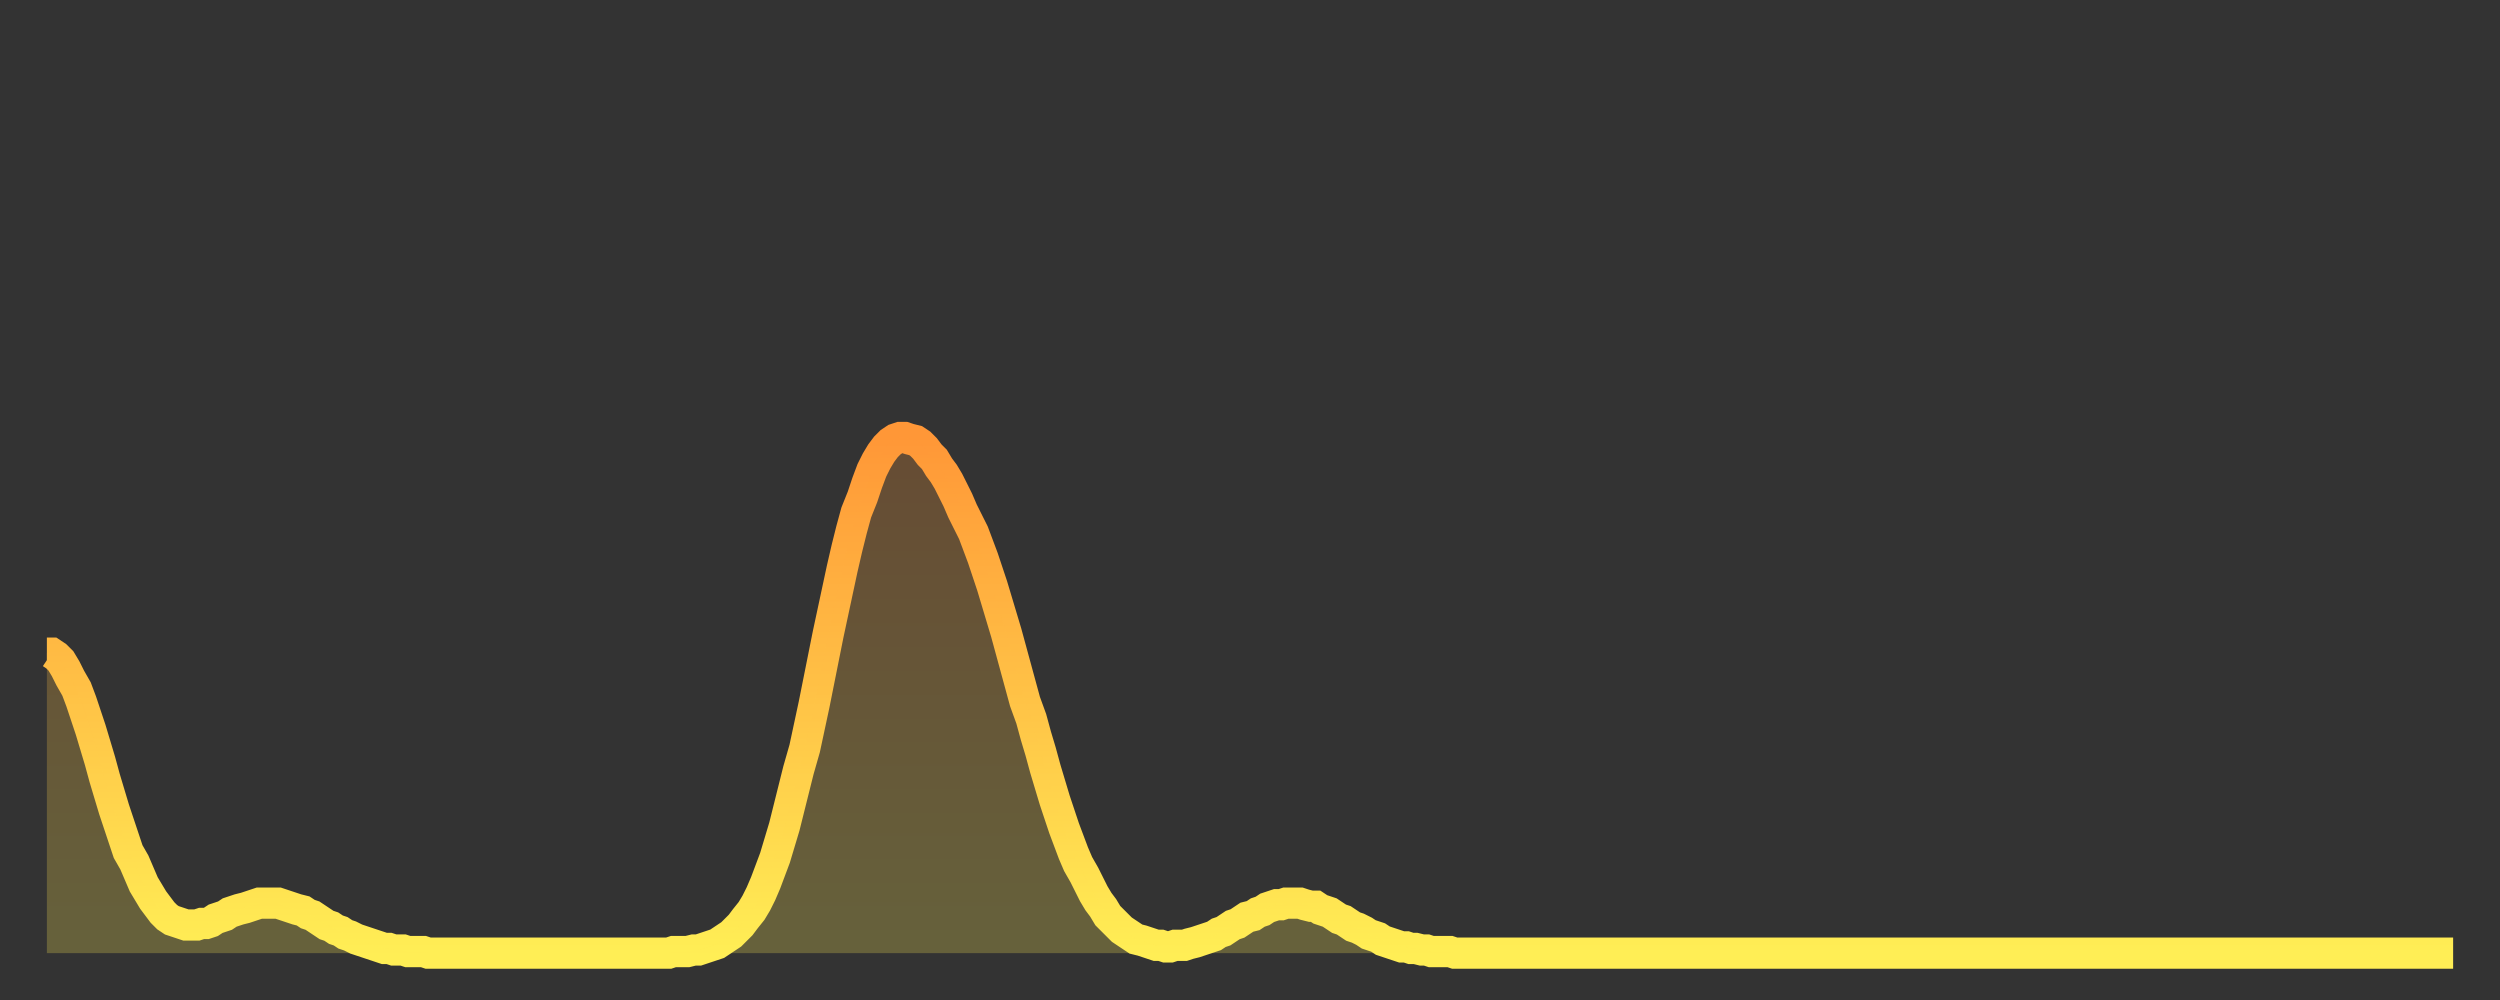 <?xml version="1.0" encoding="utf-8" ?>
<svg baseProfile="full" height="64" version="1.1" width="160" xmlns="http://www.w3.org/2000/svg" xmlns:ev="http://www.w3.org/2001/xml-events" xmlns:xlink="http://www.w3.org/1999/xlink"><rect width="100%" height="100%" fill="#333333" stroke="none"/><defs><linearGradient id="id124000" x1="0" x2="0" y1="0" y2="1"><stop offset="0%" stop-color="#ff9737" /><stop offset="50%" stop-color="#ffc246" /><stop offset="100%" stop-color="#ffee55" /></linearGradient></defs><g transform="translate(3,3)"><g><path d="M 0.0 38.8 0.3 38.8 0.6 39.0 0.9 39.3 1.2 39.8 1.5 40.4 1.9 41.1 2.2 41.9 2.5 42.8 2.8 43.7 3.1 44.7 3.4 45.7 3.7 46.8 4.0 47.8 4.3 48.8 4.6 49.7 4.9 50.6 5.2 51.5 5.6 52.2 5.9 52.9 6.2 53.6 6.5 54.1 6.8 54.6 7.1 55.0 7.4 55.4 7.7 55.7 8.0 55.9 8.3 56.0 8.6 56.1 8.9 56.2 9.3 56.2 9.6 56.2 9.9 56.1 10.2 56.1 10.5 56.0 10.8 55.8 11.1 55.7 11.4 55.6 11.7 55.4 12.0 55.3 12.3 55.2 12.7 55.1 13.0 55.0 13.3 54.9 13.6 54.8 13.9 54.8 14.2 54.8 14.5 54.8 14.8 54.8 15.1 54.9 15.4 55.0 15.7 55.1 16.0 55.2 16.4 55.3 16.7 55.5 17.0 55.6 17.3 55.8 17.6 56.0 17.9 56.2 18.2 56.3 18.5 56.5 18.8 56.6 19.1 56.8 19.4 56.9 19.8 57.1 20.1 57.2 20.4 57.3 20.7 57.4 21.0 57.5 21.3 57.6 21.6 57.7 21.9 57.7 22.2 57.8 22.5 57.8 22.8 57.8 23.1 57.9 23.5 57.9 23.8 57.9 24.1 57.9 24.4 58.0 24.7 58.0 25.0 58.0 25.3 58.0 25.6 58.0 25.9 58.0 26.2 58.0 26.5 58.0 26.8 58.0 27.2 58.0 27.5 58.0 27.8 58.0 28.1 58.0 28.4 58.0 28.7 58.0 29.0 58.0 29.3 58.0 29.6 58.0 29.9 58.0 30.2 58.0 30.6 58.0 30.9 58.0 31.2 58.0 31.5 58.0 31.8 58.0 32.1 58.0 32.4 58.0 32.7 58.0 33.0 58.0 33.3 58.0 33.6 58.0 33.9 58.0 34.3 58.0 34.6 58.0 34.9 58.0 35.2 58.0 35.5 58.0 35.8 58.0 36.1 58.0 36.4 58.0 36.7 58.0 37.0 58.0 37.3 58.0 37.7 58.0 38.0 58.0 38.3 58.0 38.6 58.0 38.9 58.0 39.2 58.0 39.5 58.0 39.8 58.0 40.1 57.9 40.4 57.9 40.7 57.9 41.0 57.9 41.4 57.8 41.7 57.8 42.0 57.7 42.3 57.6 42.6 57.5 42.9 57.4 43.2 57.2 43.5 57.0 43.8 56.8 44.1 56.5 44.4 56.2 44.7 55.8 45.1 55.3 45.4 54.8 45.7 54.2 46.0 53.5 46.3 52.7 46.6 51.9 46.9 50.9 47.2 49.9 47.5 48.7 47.8 47.5 48.1 46.3 48.5 44.9 48.8 43.5 49.1 42.1 49.4 40.6 49.7 39.1 50.0 37.6 50.3 36.2 50.6 34.8 50.9 33.4 51.2 32.1 51.5 30.9 51.8 29.8 52.2 28.8 52.5 27.9 52.8 27.1 53.1 26.5 53.4 26.0 53.7 25.6 54.0 25.3 54.3 25.1 54.6 25.0 54.9 25.0 55.2 25.1 55.6 25.2 55.9 25.4 56.2 25.7 56.5 26.1 56.8 26.4 57.1 26.9 57.4 27.3 57.7 27.8 58.0 28.4 58.3 29.0 58.6 29.7 58.9 30.3 59.3 31.1 59.6 31.9 59.9 32.7 60.2 33.6 60.5 34.5 60.8 35.5 61.1 36.5 61.4 37.5 61.7 38.6 62.0 39.7 62.3 40.8 62.6 41.9 63.0 43.0 63.3 44.1 63.6 45.1 63.9 46.2 64.2 47.2 64.5 48.2 64.8 49.1 65.1 50.0 65.4 50.8 65.7 51.6 66.0 52.3 66.4 53.0 66.7 53.6 67.0 54.2 67.3 54.7 67.6 55.1 67.9 55.6 68.2 55.9 68.5 56.2 68.8 56.5 69.1 56.7 69.4 56.9 69.7 57.1 70.1 57.2 70.4 57.3 70.7 57.4 71.0 57.5 71.3 57.5 71.6 57.6 71.9 57.6 72.2 57.5 72.5 57.5 72.8 57.5 73.1 57.4 73.5 57.3 73.8 57.2 74.1 57.1 74.4 57.0 74.7 56.9 75.0 56.7 75.3 56.6 75.6 56.4 75.9 56.2 76.2 56.1 76.5 55.9 76.8 55.7 77.2 55.6 77.5 55.4 77.8 55.3 78.1 55.1 78.4 55.0 78.7 54.9 79.0 54.9 79.3 54.8 79.6 54.8 79.9 54.8 80.2 54.8 80.5 54.9 80.9 55.0 81.2 55.0 81.5 55.2 81.8 55.3 82.1 55.4 82.4 55.6 82.7 55.8 83.0 55.9 83.3 56.1 83.6 56.3 83.9 56.4 84.3 56.6 84.6 56.8 84.9 56.9 85.2 57.0 85.5 57.2 85.8 57.3 86.1 57.4 86.4 57.5 86.7 57.6 87.0 57.6 87.3 57.7 87.6 57.7 88.0 57.8 88.3 57.8 88.6 57.9 88.9 57.9 89.2 57.9 89.5 57.9 89.8 57.9 90.1 58.0 90.4 58.0 90.7 58.0 91.0 58.0 91.4 58.0 91.7 58.0 92.0 58.0 92.3 58.0 92.6 58.0 92.9 58.0 93.2 58.0 93.5 58.0 93.8 58.0 94.1 58.0 94.4 58.0 94.7 58.0 95.1 58.0 95.4 58.0 95.7 58.0 96.0 58.0 96.3 58.0 96.6 58.0 96.9 58.0 97.2 58.0 97.5 58.0 97.8 58.0 98.1 58.0 98.4 58.0 98.8 58.0 99.1 58.0 99.4 58.0 99.7 58.0 100.0 58.0 100.3 58.0 100.6 58.0 100.9 58.0 101.2 58.0 101.5 58.0 101.8 58.0 102.2 58.0 102.5 58.0 102.8 58.0 103.1 58.0 103.4 58.0 103.7 58.0 104.0 58.0 104.3 58.0 104.6 58.0 104.9 58.0 105.2 58.0 105.5 58.0 105.9 58.0 106.2 58.0 106.5 58.0 106.8 58.0 107.1 58.0 107.4 58.0 107.7 58.0 108.0 58.0 108.3 58.0 108.6 58.0 108.9 58.0 109.3 58.0 109.6 58.0 109.9 58.0 110.2 58.0 110.5 58.0 110.8 58.0 111.1 58.0 111.4 58.0 111.7 58.0 112.0 58.0 112.3 58.0 112.6 58.0 113.0 58.0 113.3 58.0 113.6 58.0 113.9 58.0 114.2 58.0 114.5 58.0 114.8 58.0 115.1 58.0 115.4 58.0 115.7 58.0 116.0 58.0 116.3 58.0 116.7 58.0 117.0 58.0 117.3 58.0 117.6 58.0 117.9 58.0 118.2 58.0 118.5 58.0 118.8 58.0 119.1 58.0 119.4 58.0 119.7 58.0 120.1 58.0 120.4 58.0 120.7 58.0 121.0 58.0 121.3 58.0 121.6 58.0 121.9 58.0 122.2 58.0 122.5 58.0 122.8 58.0 123.1 58.0 123.4 58.0 123.8 58.0 124.1 58.0 124.4 58.0 124.7 58.0 125.0 58.0 125.3 58.0 125.6 58.0 125.9 58.0 126.2 58.0 126.5 58.0 126.8 58.0 127.2 58.0 127.5 58.0 127.8 58.0 128.1 58.0 128.4 58.0 128.7 58.0 129.0 58.0 129.3 58.0 129.6 58.0 129.9 58.0 130.2 58.0 130.5 58.0 130.9 58.0 131.2 58.0 131.5 58.0 131.8 58.0 132.1 58.0 132.4 58.0 132.7 58.0 133.0 58.0 133.3 58.0 133.6 58.0 133.9 58.0 134.2 58.0 134.6 58.0 134.9 58.0 135.2 58.0 135.5 58.0 135.8 58.0 136.1 58.0 136.4 58.0 136.7 58.0 137.0 58.0 137.3 58.0 137.6 58.0 138.0 58.0 138.3 58.0 138.6 58.0 138.9 58.0 139.2 58.0 139.5 58.0 139.8 58.0 140.1 58.0 140.4 58.0 140.7 58.0 141.0 58.0 141.3 58.0 141.7 58.0 142.0 58.0 142.3 58.0 142.6 58.0 142.9 58.0 143.2 58.0 143.5 58.0 143.8 58.0 144.1 58.0 144.4 58.0 144.7 58.0 145.1 58.0 145.4 58.0 145.7 58.0 146.0 58.0 146.3 58.0 146.6 58.0 146.9 58.0 147.2 58.0 147.5 58.0 147.8 58.0 148.1 58.0 148.4 58.0 148.8 58.0 149.1 58.0 149.4 58.0 149.7 58.0 150.0 58.0 150.3 58.0 150.6 58.0 150.9 58.0 151.2 58.0 151.5 58.0 151.8 58.0 152.1 58.0 152.5 58.0 152.8 58.0 153.1 58.0 153.4 58.0 153.7 58.0 154.0 58.0" fill="none" id="graph-curve" opacity="1" stroke="url(#id124000)" stroke-width="2" /><path d="M 0 58 L 0.0 38.8 0.3 38.8 0.6 39.0 0.9 39.3 1.2 39.8 1.5 40.4 1.9 41.1 2.2 41.9 2.5 42.8 2.8 43.7 3.1 44.7 3.4 45.7 3.7 46.8 4.0 47.8 4.3 48.8 4.6 49.7 4.9 50.6 5.2 51.5 5.6 52.2 5.9 52.9 6.2 53.6 6.5 54.1 6.8 54.6 7.1 55.0 7.4 55.4 7.7 55.7 8.0 55.9 8.3 56.0 8.6 56.1 8.9 56.2 9.3 56.2 9.6 56.2 9.9 56.1 10.2 56.1 10.5 56.0 10.8 55.8 11.1 55.7 11.4 55.6 11.7 55.4 12.0 55.3 12.3 55.2 12.7 55.1 13.0 55.0 13.3 54.9 13.6 54.8 13.9 54.8 14.2 54.8 14.5 54.8 14.8 54.8 15.1 54.9 15.4 55.0 15.7 55.1 16.0 55.2 16.4 55.3 16.7 55.5 17.0 55.6 17.3 55.8 17.6 56.0 17.9 56.2 18.2 56.3 18.5 56.5 18.8 56.6 19.1 56.8 19.4 56.9 19.8 57.1 20.1 57.2 20.4 57.3 20.7 57.4 21.0 57.5 21.3 57.6 21.6 57.7 21.9 57.7 22.2 57.8 22.5 57.8 22.8 57.8 23.1 57.9 23.5 57.9 23.8 57.9 24.1 57.9 24.4 58.0 24.7 58.0 25.0 58.0 25.3 58.0 25.6 58.0 25.9 58.0 26.2 58.0 26.5 58.0 26.8 58.0 27.2 58.0 27.5 58.0 27.8 58.0 28.1 58.0 28.4 58.0 28.7 58.0 29.0 58.0 29.3 58.0 29.6 58.0 29.9 58.0 30.2 58.0 30.6 58.0 30.9 58.0 31.2 58.0 31.5 58.0 31.8 58.0 32.1 58.0 32.4 58.0 32.7 58.0 33.0 58.0 33.3 58.0 33.6 58.0 33.9 58.0 34.3 58.0 34.6 58.0 34.9 58.0 35.2 58.0 35.5 58.0 35.8 58.0 36.1 58.0 36.4 58.0 36.7 58.0 37.0 58.0 37.3 58.0 37.7 58.0 38.0 58.0 38.3 58.0 38.6 58.0 38.9 58.0 39.2 58.0 39.5 58.0 39.8 58.0 40.1 57.9 40.4 57.9 40.7 57.9 41.0 57.9 41.4 57.8 41.7 57.8 42.0 57.7 42.3 57.6 42.6 57.5 42.9 57.4 43.2 57.2 43.5 57.0 43.8 56.8 44.1 56.5 44.4 56.2 44.7 55.8 45.1 55.3 45.4 54.8 45.7 54.2 46.0 53.5 46.3 52.7 46.6 51.9 46.9 50.9 47.2 49.9 47.5 48.7 47.8 47.5 48.1 46.3 48.5 44.9 48.8 43.5 49.1 42.1 49.4 40.6 49.7 39.1 50.0 37.6 50.3 36.2 50.6 34.8 50.9 33.4 51.2 32.1 51.5 30.9 51.8 29.8 52.2 28.8 52.5 27.9 52.8 27.1 53.1 26.5 53.4 26.0 53.7 25.6 54.0 25.3 54.3 25.1 54.6 25.0 54.9 25.0 55.2 25.1 55.6 25.2 55.9 25.4 56.2 25.7 56.5 26.1 56.8 26.4 57.1 26.9 57.4 27.3 57.7 27.8 58.0 28.4 58.3 29.0 58.6 29.7 58.9 30.3 59.3 31.1 59.6 31.9 59.9 32.7 60.2 33.6 60.5 34.5 60.8 35.5 61.1 36.5 61.4 37.5 61.7 38.6 62.0 39.7 62.3 40.8 62.6 41.9 63.0 43.0 63.3 44.1 63.6 45.1 63.9 46.2 64.2 47.2 64.5 48.2 64.8 49.1 65.1 50.0 65.4 50.8 65.7 51.6 66.0 52.3 66.4 53.0 66.7 53.6 67.0 54.2 67.3 54.7 67.6 55.1 67.9 55.6 68.2 55.9 68.5 56.2 68.8 56.5 69.1 56.7 69.4 56.9 69.7 57.1 70.1 57.2 70.4 57.3 70.7 57.4 71.0 57.5 71.3 57.5 71.6 57.6 71.9 57.6 72.2 57.5 72.5 57.5 72.8 57.5 73.1 57.4 73.5 57.3 73.8 57.2 74.1 57.1 74.4 57.0 74.7 56.9 75.0 56.7 75.3 56.6 75.6 56.4 75.9 56.2 76.2 56.1 76.5 55.9 76.8 55.7 77.2 55.6 77.5 55.4 77.8 55.3 78.1 55.1 78.4 55.0 78.7 54.9 79.0 54.9 79.3 54.8 79.6 54.8 79.9 54.8 80.2 54.8 80.5 54.9 80.9 55.0 81.2 55.0 81.5 55.2 81.8 55.3 82.1 55.4 82.4 55.6 82.7 55.8 83.0 55.9 83.3 56.1 83.6 56.3 83.9 56.4 84.3 56.6 84.6 56.8 84.9 56.9 85.2 57.0 85.5 57.2 85.8 57.3 86.1 57.4 86.4 57.5 86.7 57.6 87.0 57.6 87.3 57.7 87.6 57.7 88.0 57.8 88.3 57.8 88.6 57.9 88.9 57.9 89.2 57.9 89.5 57.9 89.8 57.9 90.1 58.0 90.4 58.0 90.7 58.0 91.0 58.0 91.4 58.0 91.7 58.0 92.0 58.0 92.3 58.0 92.6 58.0 92.9 58.0 93.2 58.0 93.5 58.0 93.8 58.0 94.1 58.0 94.4 58.0 94.7 58.0 95.1 58.0 95.4 58.0 95.7 58.0 96.0 58.0 96.3 58.0 96.6 58.0 96.9 58.0 97.2 58.0 97.5 58.0 97.8 58.0 98.1 58.0 98.4 58.0 98.8 58.0 99.1 58.0 99.4 58.0 99.7 58.0 100.0 58.0 100.3 58.0 100.6 58.0 100.9 58.0 101.2 58.0 101.5 58.0 101.8 58.0 102.2 58.0 102.5 58.0 102.8 58.0 103.1 58.0 103.4 58.0 103.7 58.0 104.0 58.0 104.3 58.0 104.6 58.0 104.9 58.0 105.2 58.0 105.5 58.0 105.9 58.0 106.2 58.0 106.5 58.0 106.8 58.0 107.1 58.0 107.4 58.0 107.7 58.0 108.0 58.0 108.3 58.0 108.6 58.0 108.9 58.0 109.3 58.0 109.6 58.0 109.9 58.0 110.2 58.0 110.5 58.0 110.8 58.0 111.1 58.0 111.4 58.0 111.7 58.0 112.0 58.0 112.3 58.0 112.6 58.0 113.0 58.0 113.3 58.0 113.6 58.0 113.9 58.0 114.2 58.0 114.5 58.0 114.8 58.0 115.1 58.0 115.4 58.0 115.7 58.0 116.0 58.0 116.3 58.0 116.7 58.0 117.0 58.0 117.3 58.0 117.6 58.0 117.9 58.0 118.2 58.0 118.5 58.0 118.8 58.0 119.1 58.0 119.4 58.0 119.7 58.0 120.1 58.0 120.4 58.0 120.7 58.0 121.0 58.0 121.3 58.0 121.6 58.0 121.9 58.0 122.2 58.0 122.5 58.0 122.8 58.0 123.1 58.0 123.4 58.0 123.8 58.0 124.1 58.0 124.4 58.0 124.7 58.0 125.0 58.0 125.3 58.0 125.6 58.0 125.9 58.0 126.2 58.0 126.5 58.0 126.8 58.0 127.2 58.0 127.5 58.0 127.8 58.0 128.1 58.0 128.4 58.0 128.7 58.0 129.0 58.0 129.3 58.0 129.6 58.0 129.9 58.0 130.2 58.0 130.5 58.0 130.9 58.0 131.2 58.0 131.5 58.0 131.8 58.0 132.1 58.0 132.4 58.0 132.7 58.0 133.0 58.0 133.3 58.0 133.6 58.0 133.9 58.0 134.2 58.0 134.6 58.0 134.9 58.0 135.2 58.0 135.5 58.0 135.8 58.0 136.1 58.0 136.4 58.0 136.7 58.0 137.0 58.0 137.3 58.0 137.6 58.0 138.0 58.0 138.3 58.0 138.6 58.0 138.9 58.0 139.2 58.0 139.5 58.0 139.8 58.0 140.1 58.0 140.4 58.0 140.7 58.0 141.0 58.0 141.3 58.0 141.7 58.0 142.0 58.0 142.3 58.0 142.6 58.0 142.9 58.0 143.2 58.0 143.5 58.0 143.8 58.0 144.1 58.0 144.4 58.0 144.7 58.0 145.1 58.0 145.4 58.0 145.7 58.0 146.0 58.0 146.3 58.0 146.6 58.0 146.9 58.0 147.2 58.0 147.5 58.0 147.8 58.0 148.1 58.0 148.4 58.0 148.8 58.0 149.1 58.0 149.4 58.0 149.7 58.0 150.0 58.0 150.3 58.0 150.6 58.0 150.9 58.0 151.2 58.0 151.5 58.0 151.8 58.0 152.1 58.0 152.5 58.0 152.8 58.0 153.1 58.0 153.4 58.0 153.7 58.0 154.0 58.0 154 58" fill="url(#id124000)" fill-opacity=".25" id="graph-shadow" /></g></g></svg>